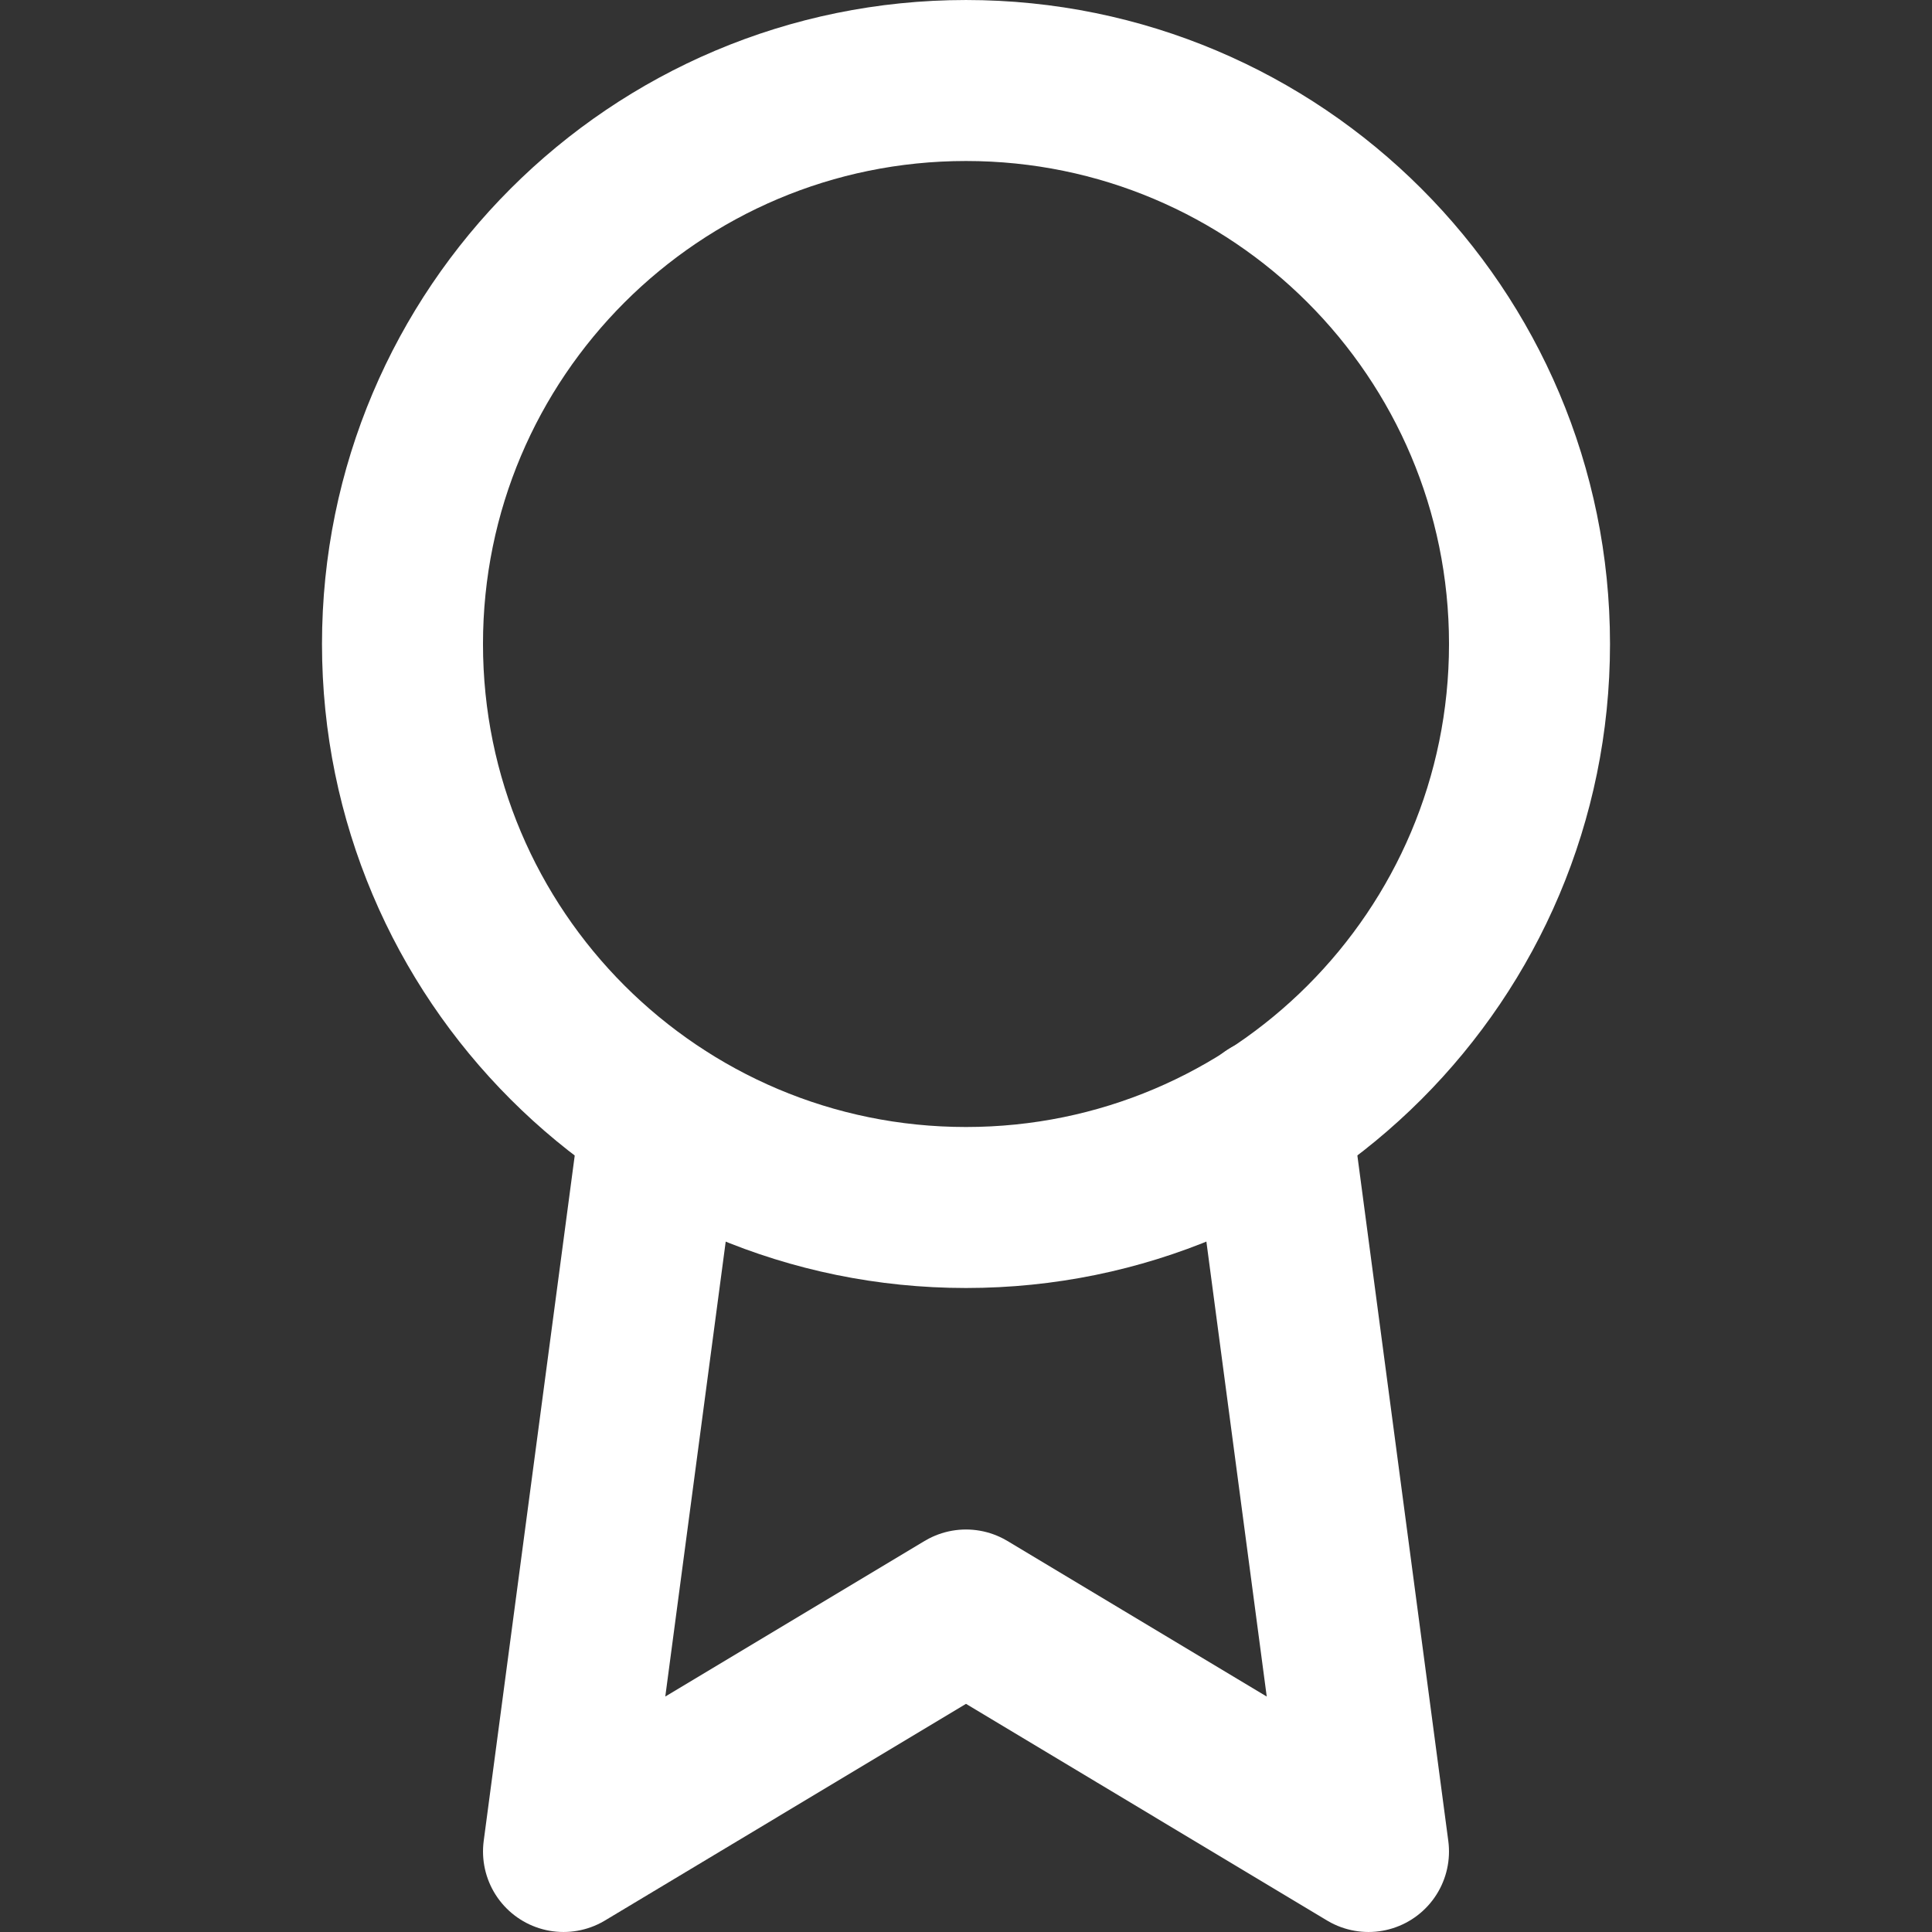 <svg width="100" height="100" viewBox="0 0 100 100" fill="none" xmlns="http://www.w3.org/2000/svg">
<rect x="0" y="0" width="100" height="100" fill="#333333" stroke="none"/>
<path d="M50 62.5C66.108 62.5 79.167 49.442 79.167 33.333C79.167 17.225 66.108 4.167 50 4.167C33.892 4.167 20.833 17.225 20.833 33.333C20.833 49.442 33.892 62.5 50 62.5Z" stroke="white" stroke-width="8.333" stroke-linecap="round" stroke-linejoin="round"/>
<path d="M34.208 57.875L29.167 95.833L50 83.333L70.833 95.833L65.792 57.833" stroke="white" stroke-width="8.333" stroke-linecap="round" stroke-linejoin="round"/>
</svg>
